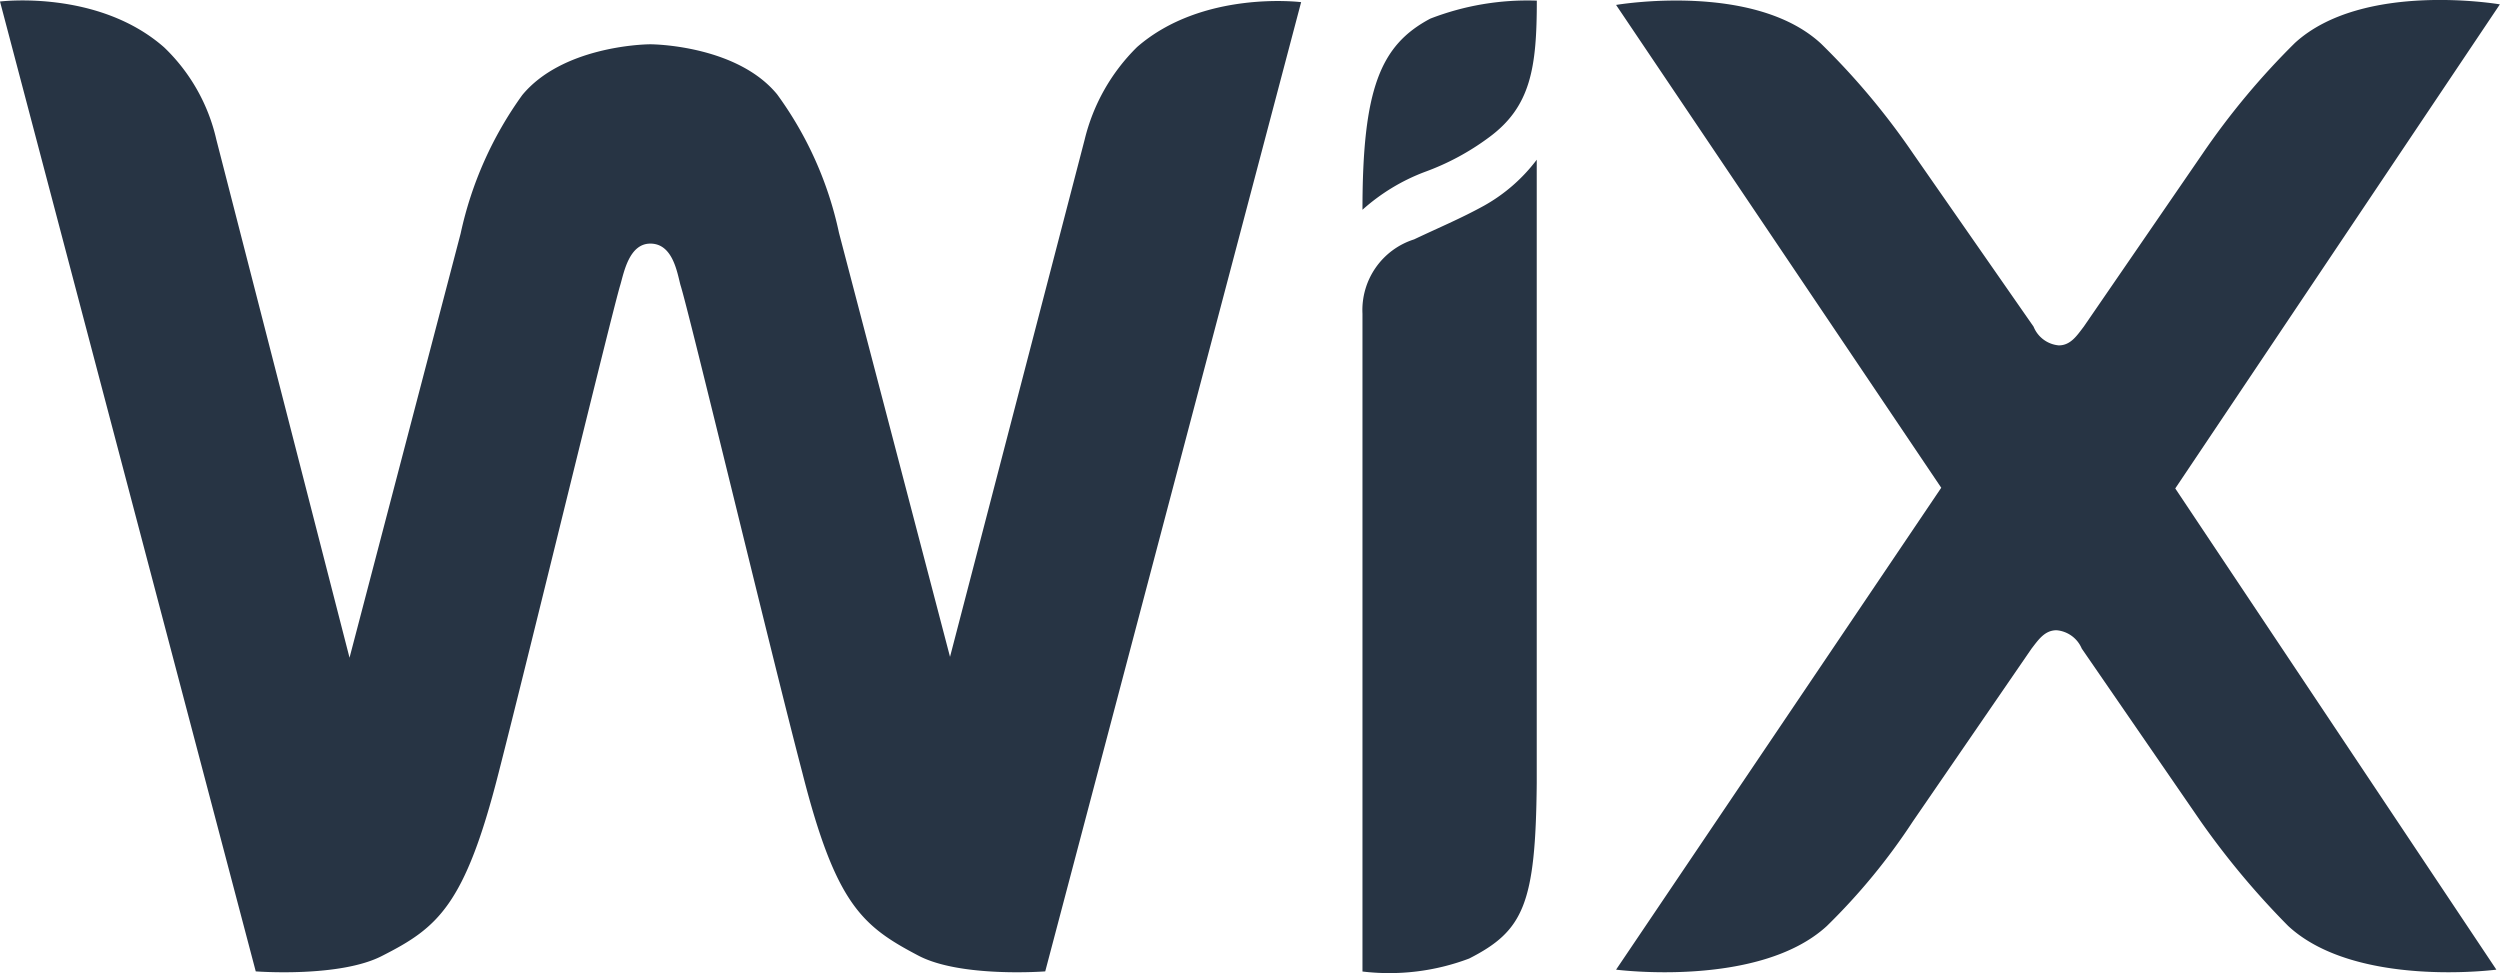 <svg width="97.811" height="38.067" xmlns="http://www.w3.org/2000/svg">

 <g>
  Layer 1
  <path fill="#273444" d="m55.96,0.729c-1.954,1.036 -2.654,2.747 -2.654,7.478a7.733,7.733 0 0 1 2.439,-1.481a9.824,9.824 0 0 0 2.5,-1.344c1.652,-1.207 1.882,-2.747 1.882,-5.357a10.508,10.508 0 0 0 -4.167,0.704zm-11.48,1.119a7.59,7.59 0 0 0 -2.043,3.612l-5.268,20.239l-4.345,-16.593a14.185,14.185 0 0 0 -2.418,-5.413c-1.515,-1.847 -4.614,-1.96 -4.961,-1.96s-3.465,0.112 -5.014,1.989a14.48,14.48 0 0 0 -2.409,5.415l-4.347,16.596l-5.21,-20.268a7.2,7.2 0 0 0 -2.043,-3.612c-2.585,-2.273 -6.422,-1.794 -6.422,-1.794l10.006,37.946s3.309,0.254 4.961,-0.616c2.155,-1.095 3.221,-1.96 4.54,-7.15c1.178,-4.594 4.457,-18.1 4.76,-19.085c0.142,-0.479 0.342,-1.623 1.178,-1.623c0.875,0 1.046,1.119 1.178,1.623c0.313,0.953 3.563,14.491 4.77,19.085c1.31,5.156 2.351,6 4.54,7.15c1.652,0.87 4.961,0.616 4.961,0.616l10.012,-37.921c-0.01,0 -3.856,-0.484 -6.427,1.764l0.001,0zm15.645,4.4a6.631,6.631 0 0 1 -2.053,1.794c-0.919,0.508 -1.794,0.87 -2.747,1.324a2.9,2.9 0 0 0 -2.019,2.907l0,25.737a8.843,8.843 0 0 0 4.174,-0.508c2.131,-1.085 2.6,-2.126 2.644,-6.862l0,-24.393l0.001,0.001zm24.981,12.862l12.7,-18.939s-5.357,-0.924 -8.02,1.51a29.362,29.362 0 0 0 -3.607,4.325l-4.653,6.774c-0.259,0.337 -0.508,0.733 -0.977,0.733a1.175,1.175 0 0 1 -0.987,-0.733l-4.7,-6.754a28.366,28.366 0 0 0 -3.617,-4.32c-2.639,-2.438 -8.017,-1.513 -8.017,-1.513l12.722,18.89l-12.722,18.854s5.6,0.728 8.25,-1.711a24.438,24.438 0 0 0 3.363,-4.091l4.643,-6.759c0.259,-0.332 0.508,-0.718 0.977,-0.718a1.179,1.179 0 0 1 0.987,0.718l4.653,6.759a31.689,31.689 0 0 0 3.421,4.091c2.629,2.439 8.147,1.711 8.147,1.711l-12.563,-18.827z" id="wix-svgrepo-com" />
 </g>
</svg>